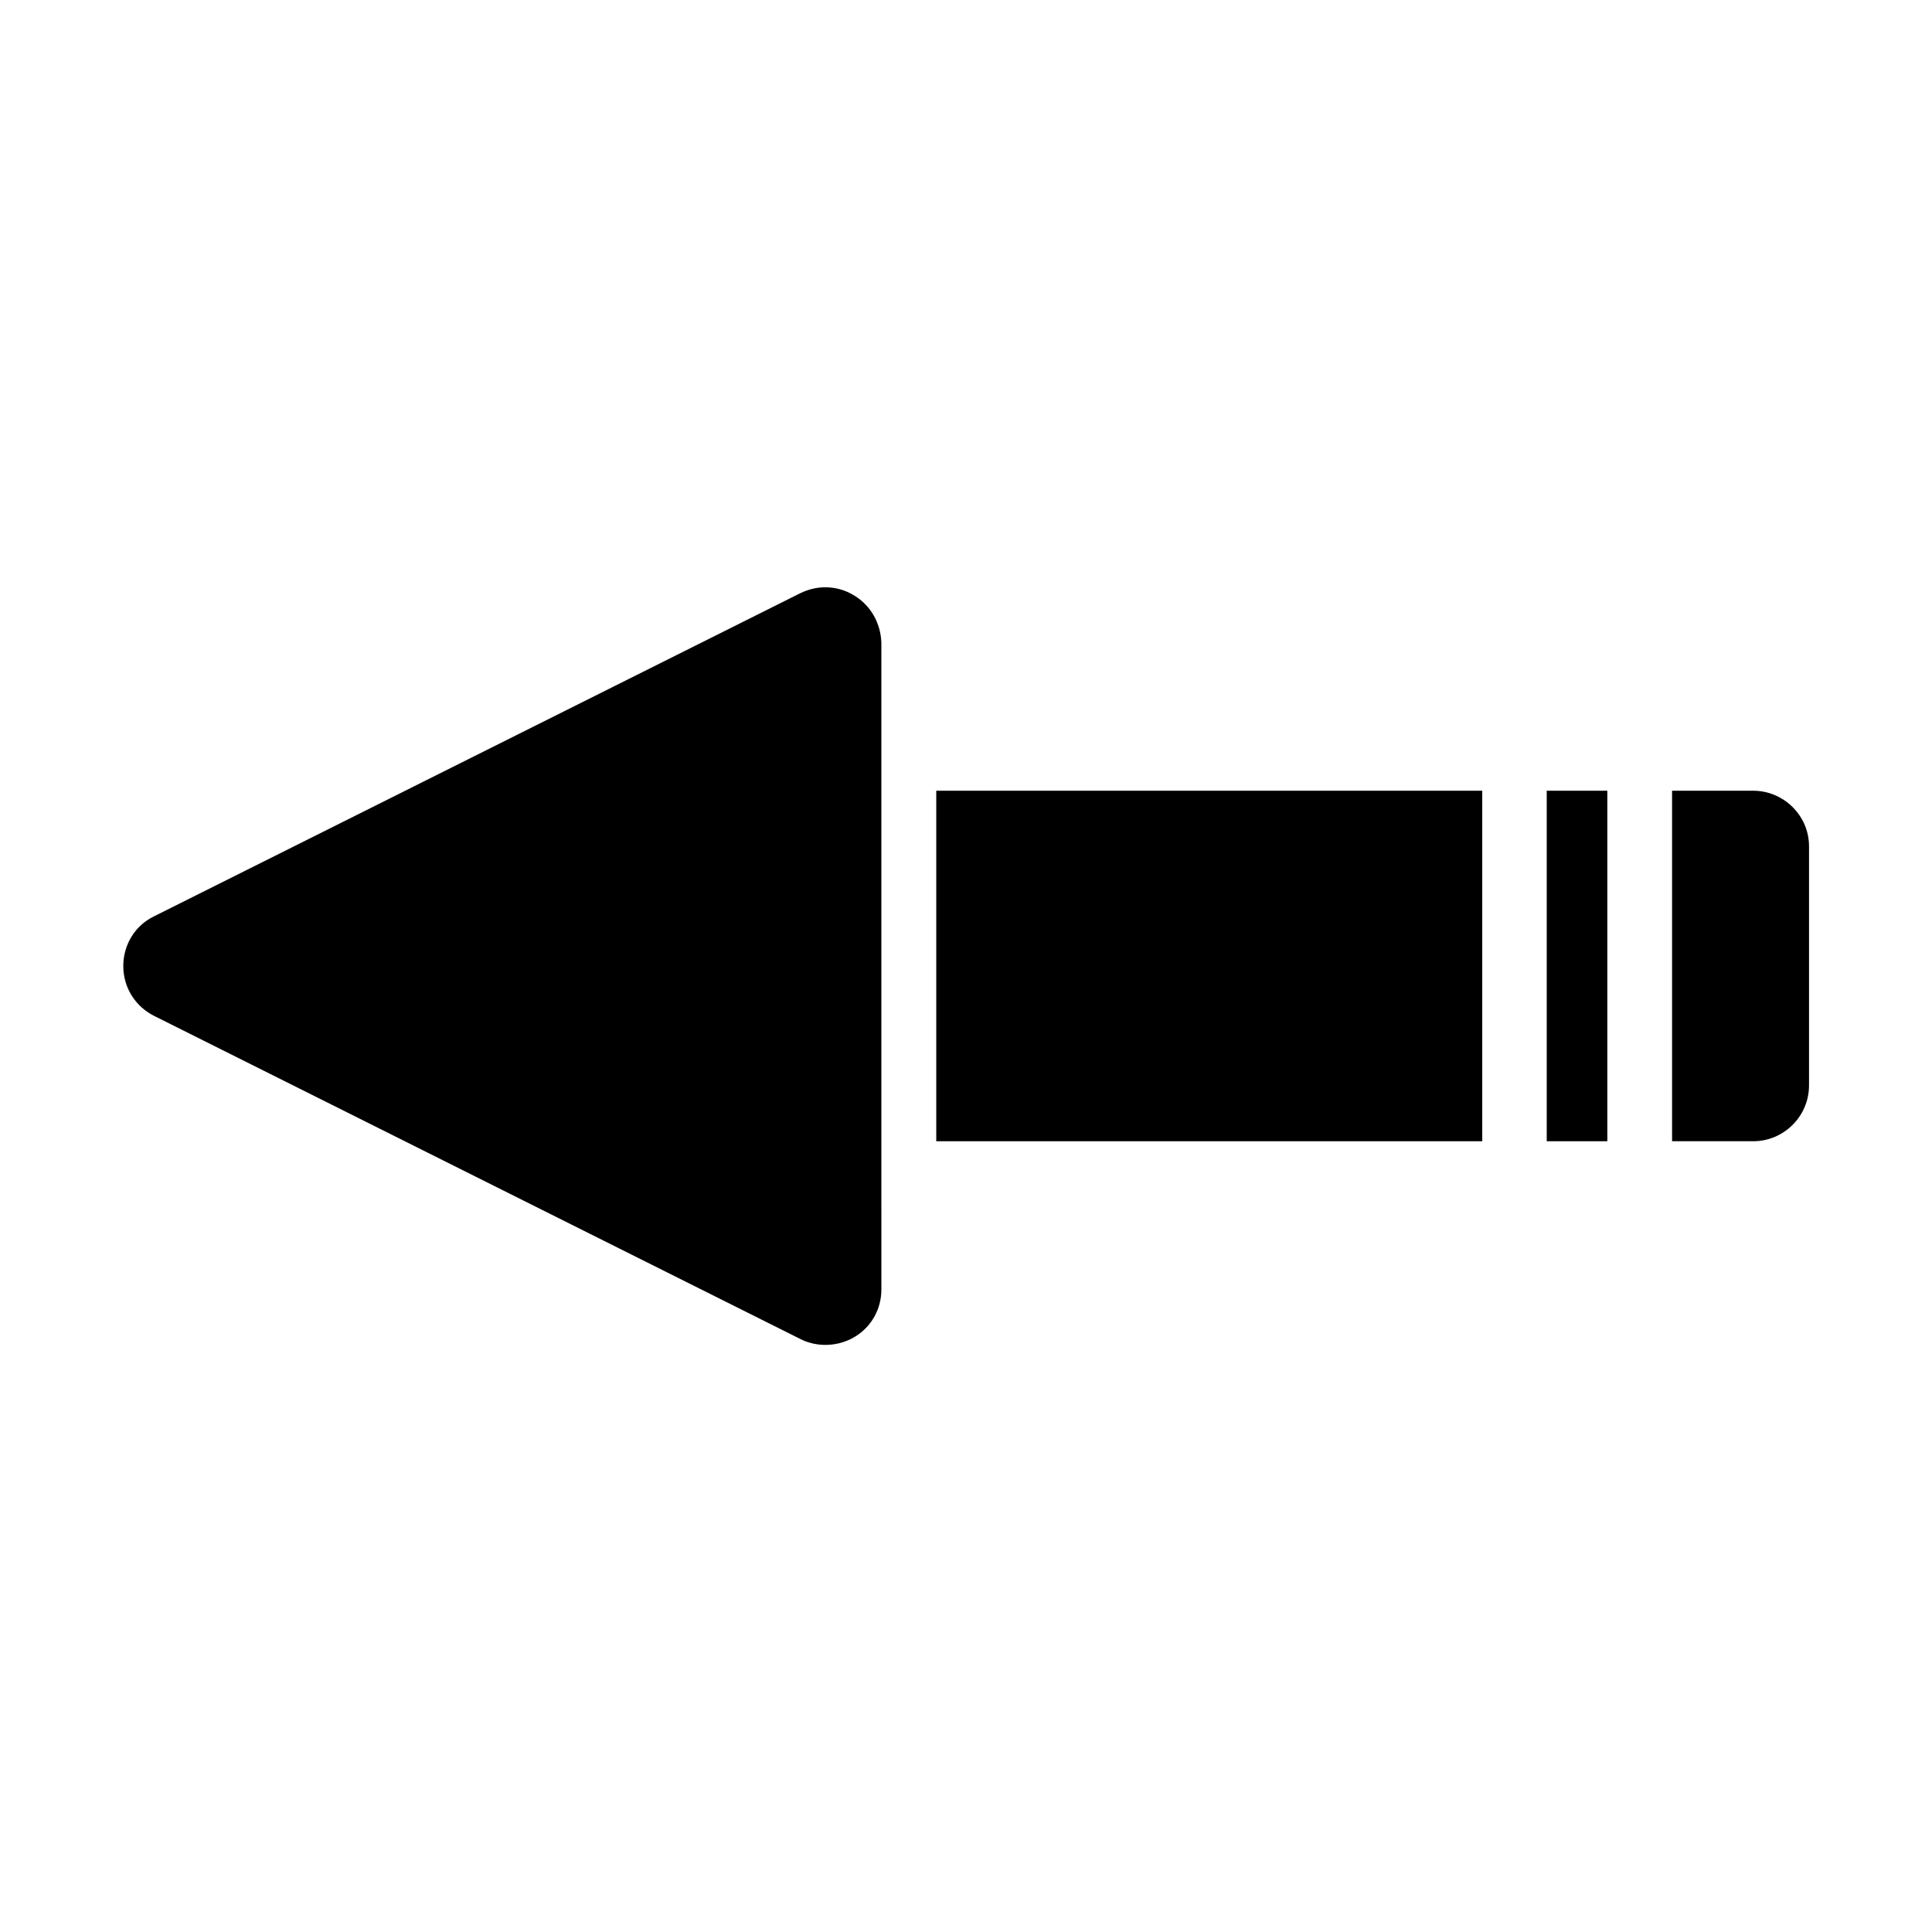 <?xml version="1.0" encoding="UTF-8"?>
<!-- Uploaded to: ICON Repo, www.svgrepo.com, Generator: ICON Repo Mixer Tools -->
<svg fill="#000000" width="800px" height="800px" version="1.1" viewBox="144 144 512 512" xmlns="http://www.w3.org/2000/svg">
 <g>
  <path d="m553.9 353.55h16.059v92.891h-16.059z"/>
  <path d="m608.61 353.55h-21.492v92.891h21.492c8.109 0 14.801-6.613 14.801-14.801v-63.371c0-8.105-6.691-14.719-14.801-14.719z"/>
  <path d="m370.4 301.84c-2.363-1.496-5.039-2.203-7.715-2.203-2.281 0-4.488 0.551-6.613 1.574l-171.29 85.645c-5.039 2.441-8.109 7.559-8.109 13.148 0 5.668 3.148 10.707 8.188 13.227l171.3 85.648c4.488 2.281 10.156 1.969 14.406-0.629 4.41-2.676 7.008-7.398 7.008-12.516l-0.004-35.352v-136.03c-0.156-5.117-2.754-9.84-7.164-12.516z"/>
  <path d="m392.12 353.55h144.69v92.891h-144.69z"/>
 </g>
</svg>